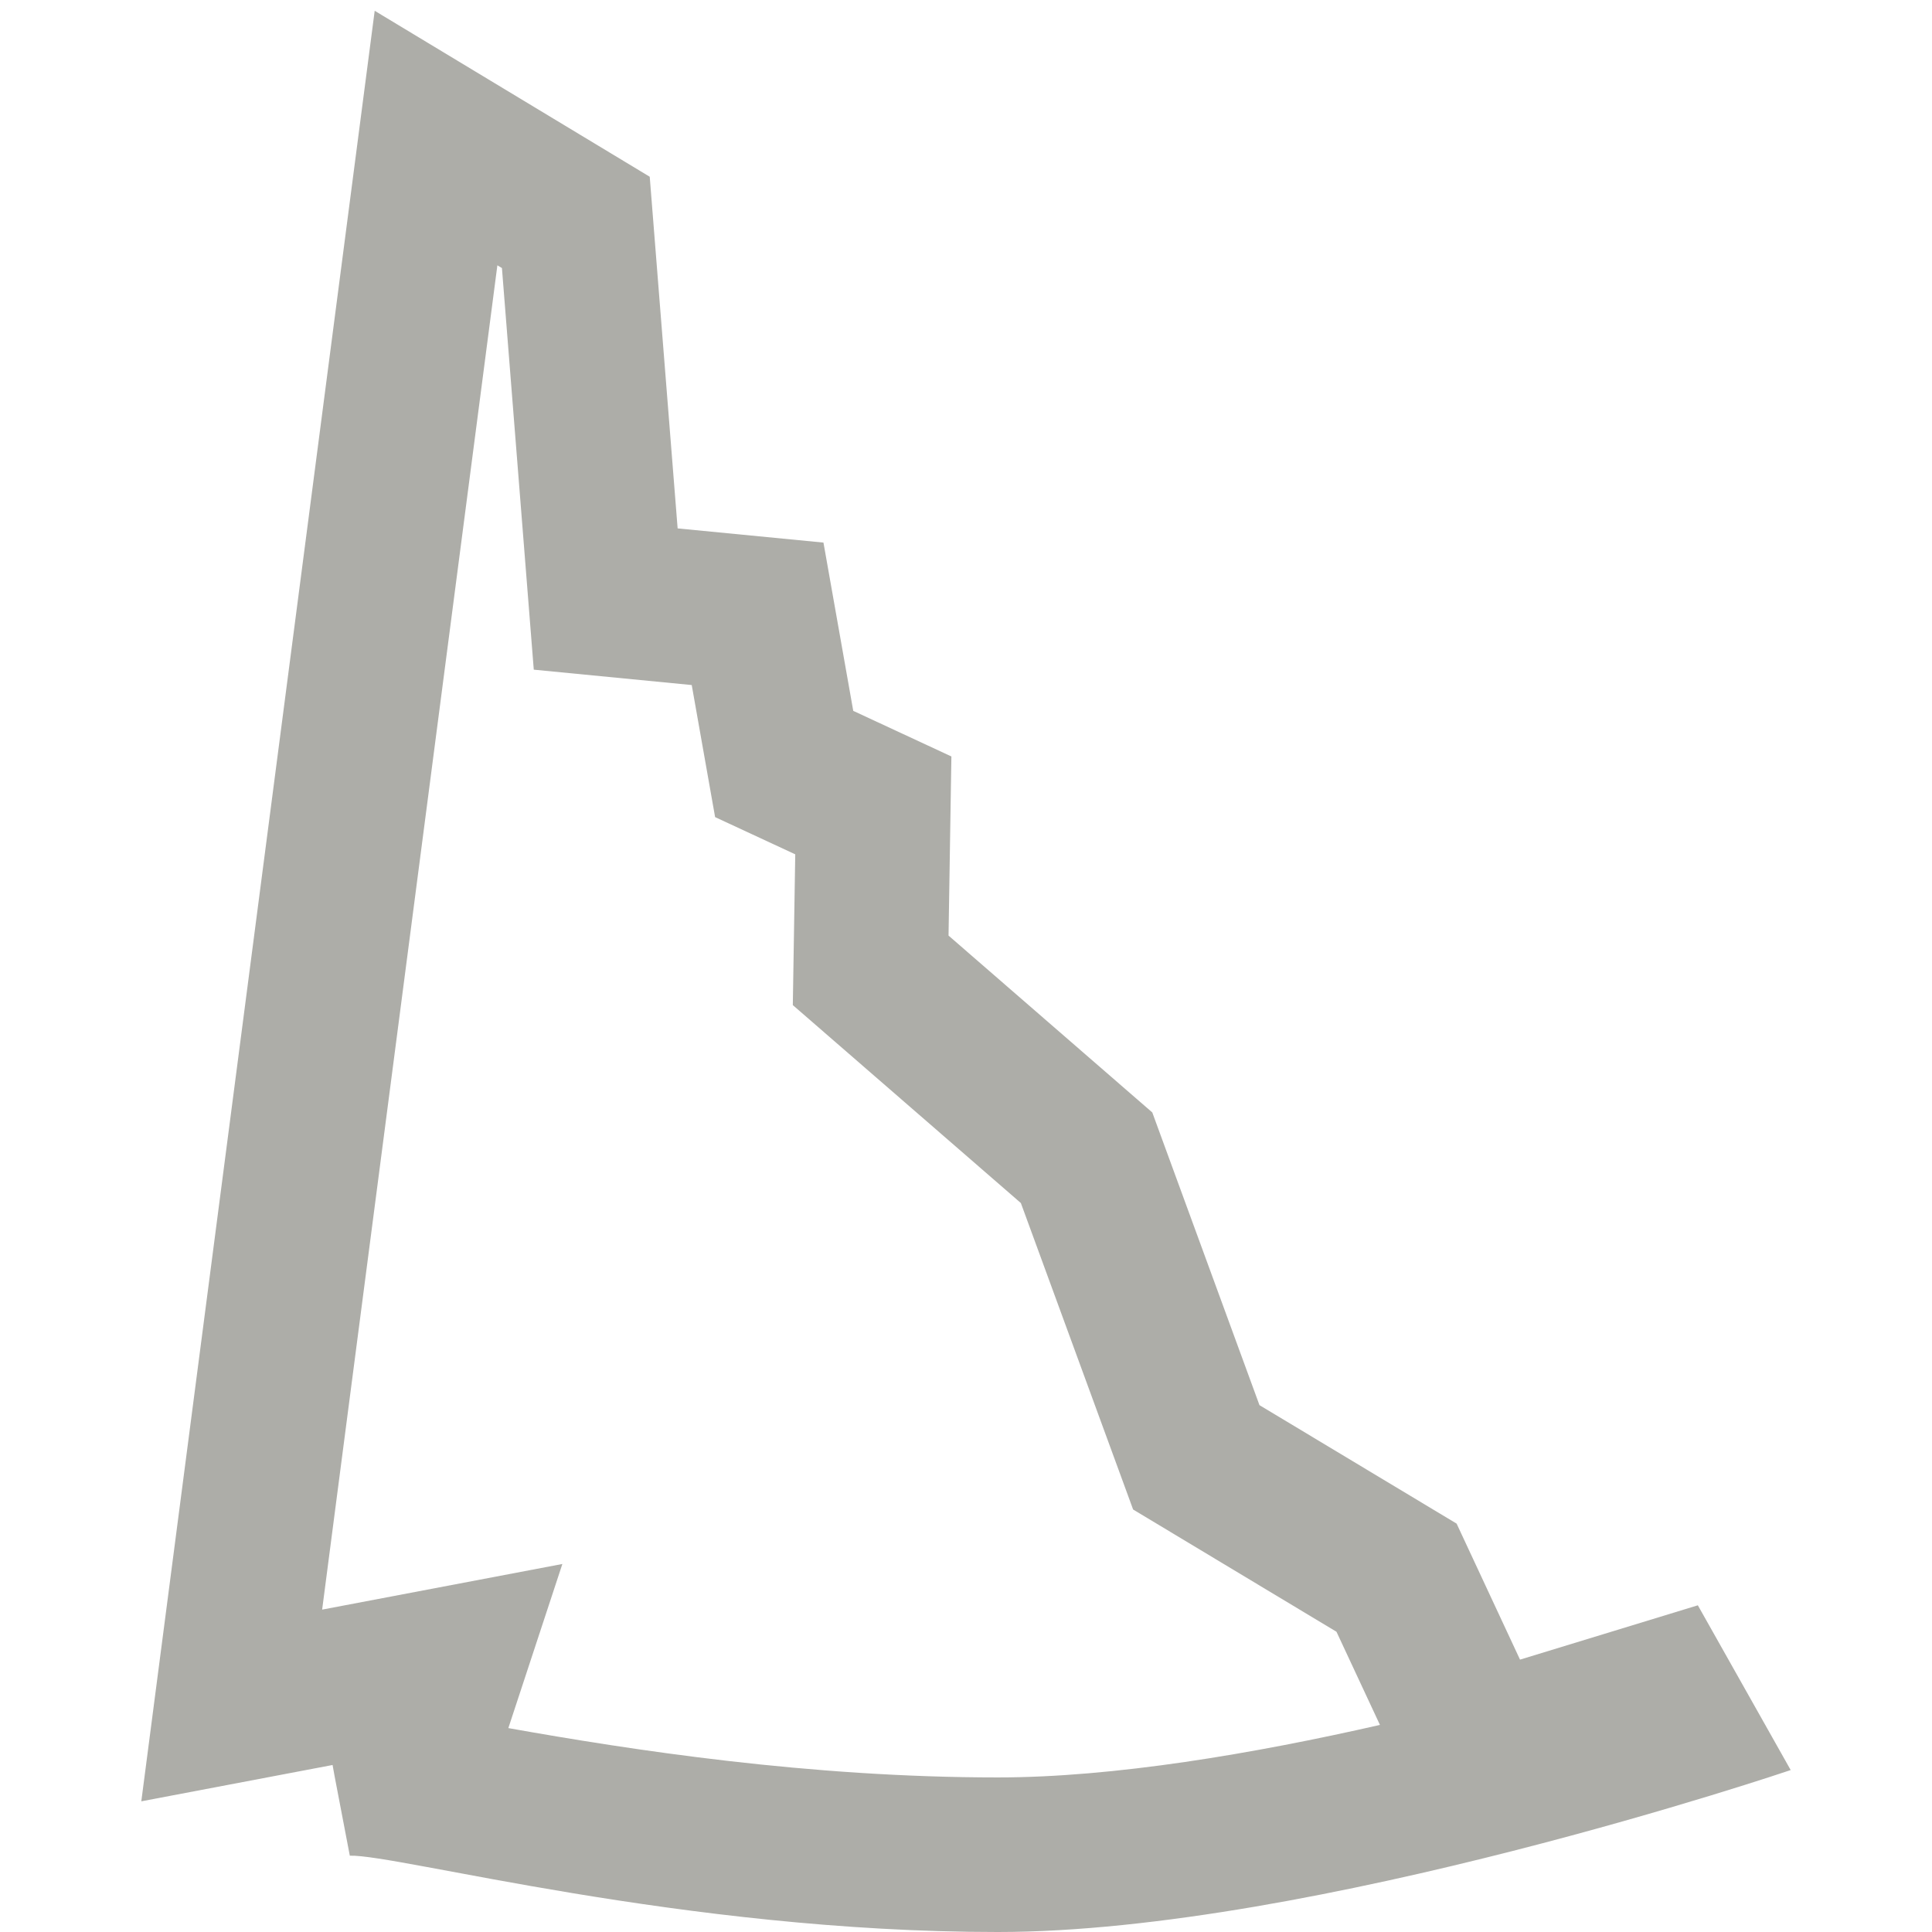 <?xml version="1.0" encoding="UTF-8" standalone="no"?><!DOCTYPE svg PUBLIC "-//W3C//DTD SVG 1.1//EN" "http://www.w3.org/Graphics/SVG/1.1/DTD/svg11.dtd"><svg width="100%" height="100%" viewBox="0 0 50 50" version="1.1" xmlns="http://www.w3.org/2000/svg" xmlns:xlink="http://www.w3.org/1999/xlink" xml:space="preserve" xmlns:serif="http://www.serif.com/" style="fill-rule:evenodd;clip-rule:evenodd;stroke-linejoin:round;stroke-miterlimit:2;"><rect id="entrepreneurs_yukon" x="0" y="0" width="50" height="50" style="fill:none;"/><path d="M3.657,46.618l6.04,-46.339l7.118,4.295l0.722,9.101l3.774,0.367l0.771,4.355l2.54,1.18l-0.074,4.636l5.273,4.577l2.774,7.575l5.102,3.066l1.641,3.52l4.602,-1.406l2.403,4.264c0,-0 -12.361,4.191 -20.521,4.191c-8.161,-0 -15.531,-2.012 -16.769,-1.975c-0.453,-2.348 -0.446,-2.347 -0.446,-2.347l-4.95,0.94Zm4.68,-4.961l4.535,-34.791c0,0 0.118,0.071 0.118,0.071c0,0 0.824,10.394 0.824,10.394l4.088,0.398c-0,0 0.605,3.418 0.605,3.418l2.074,0.963c0,-0 -0.063,3.902 -0.063,3.902l5.902,5.123c-0,-0 2.905,7.931 2.905,7.931l5.263,3.164l1.125,2.411c-3.278,0.746 -6.887,1.359 -9.891,1.359c-4.877,-0 -9.474,-0.708 -12.666,-1.277l1.398,-4.247l-6.217,1.181Z" style="fill:#adada8;"/></svg>